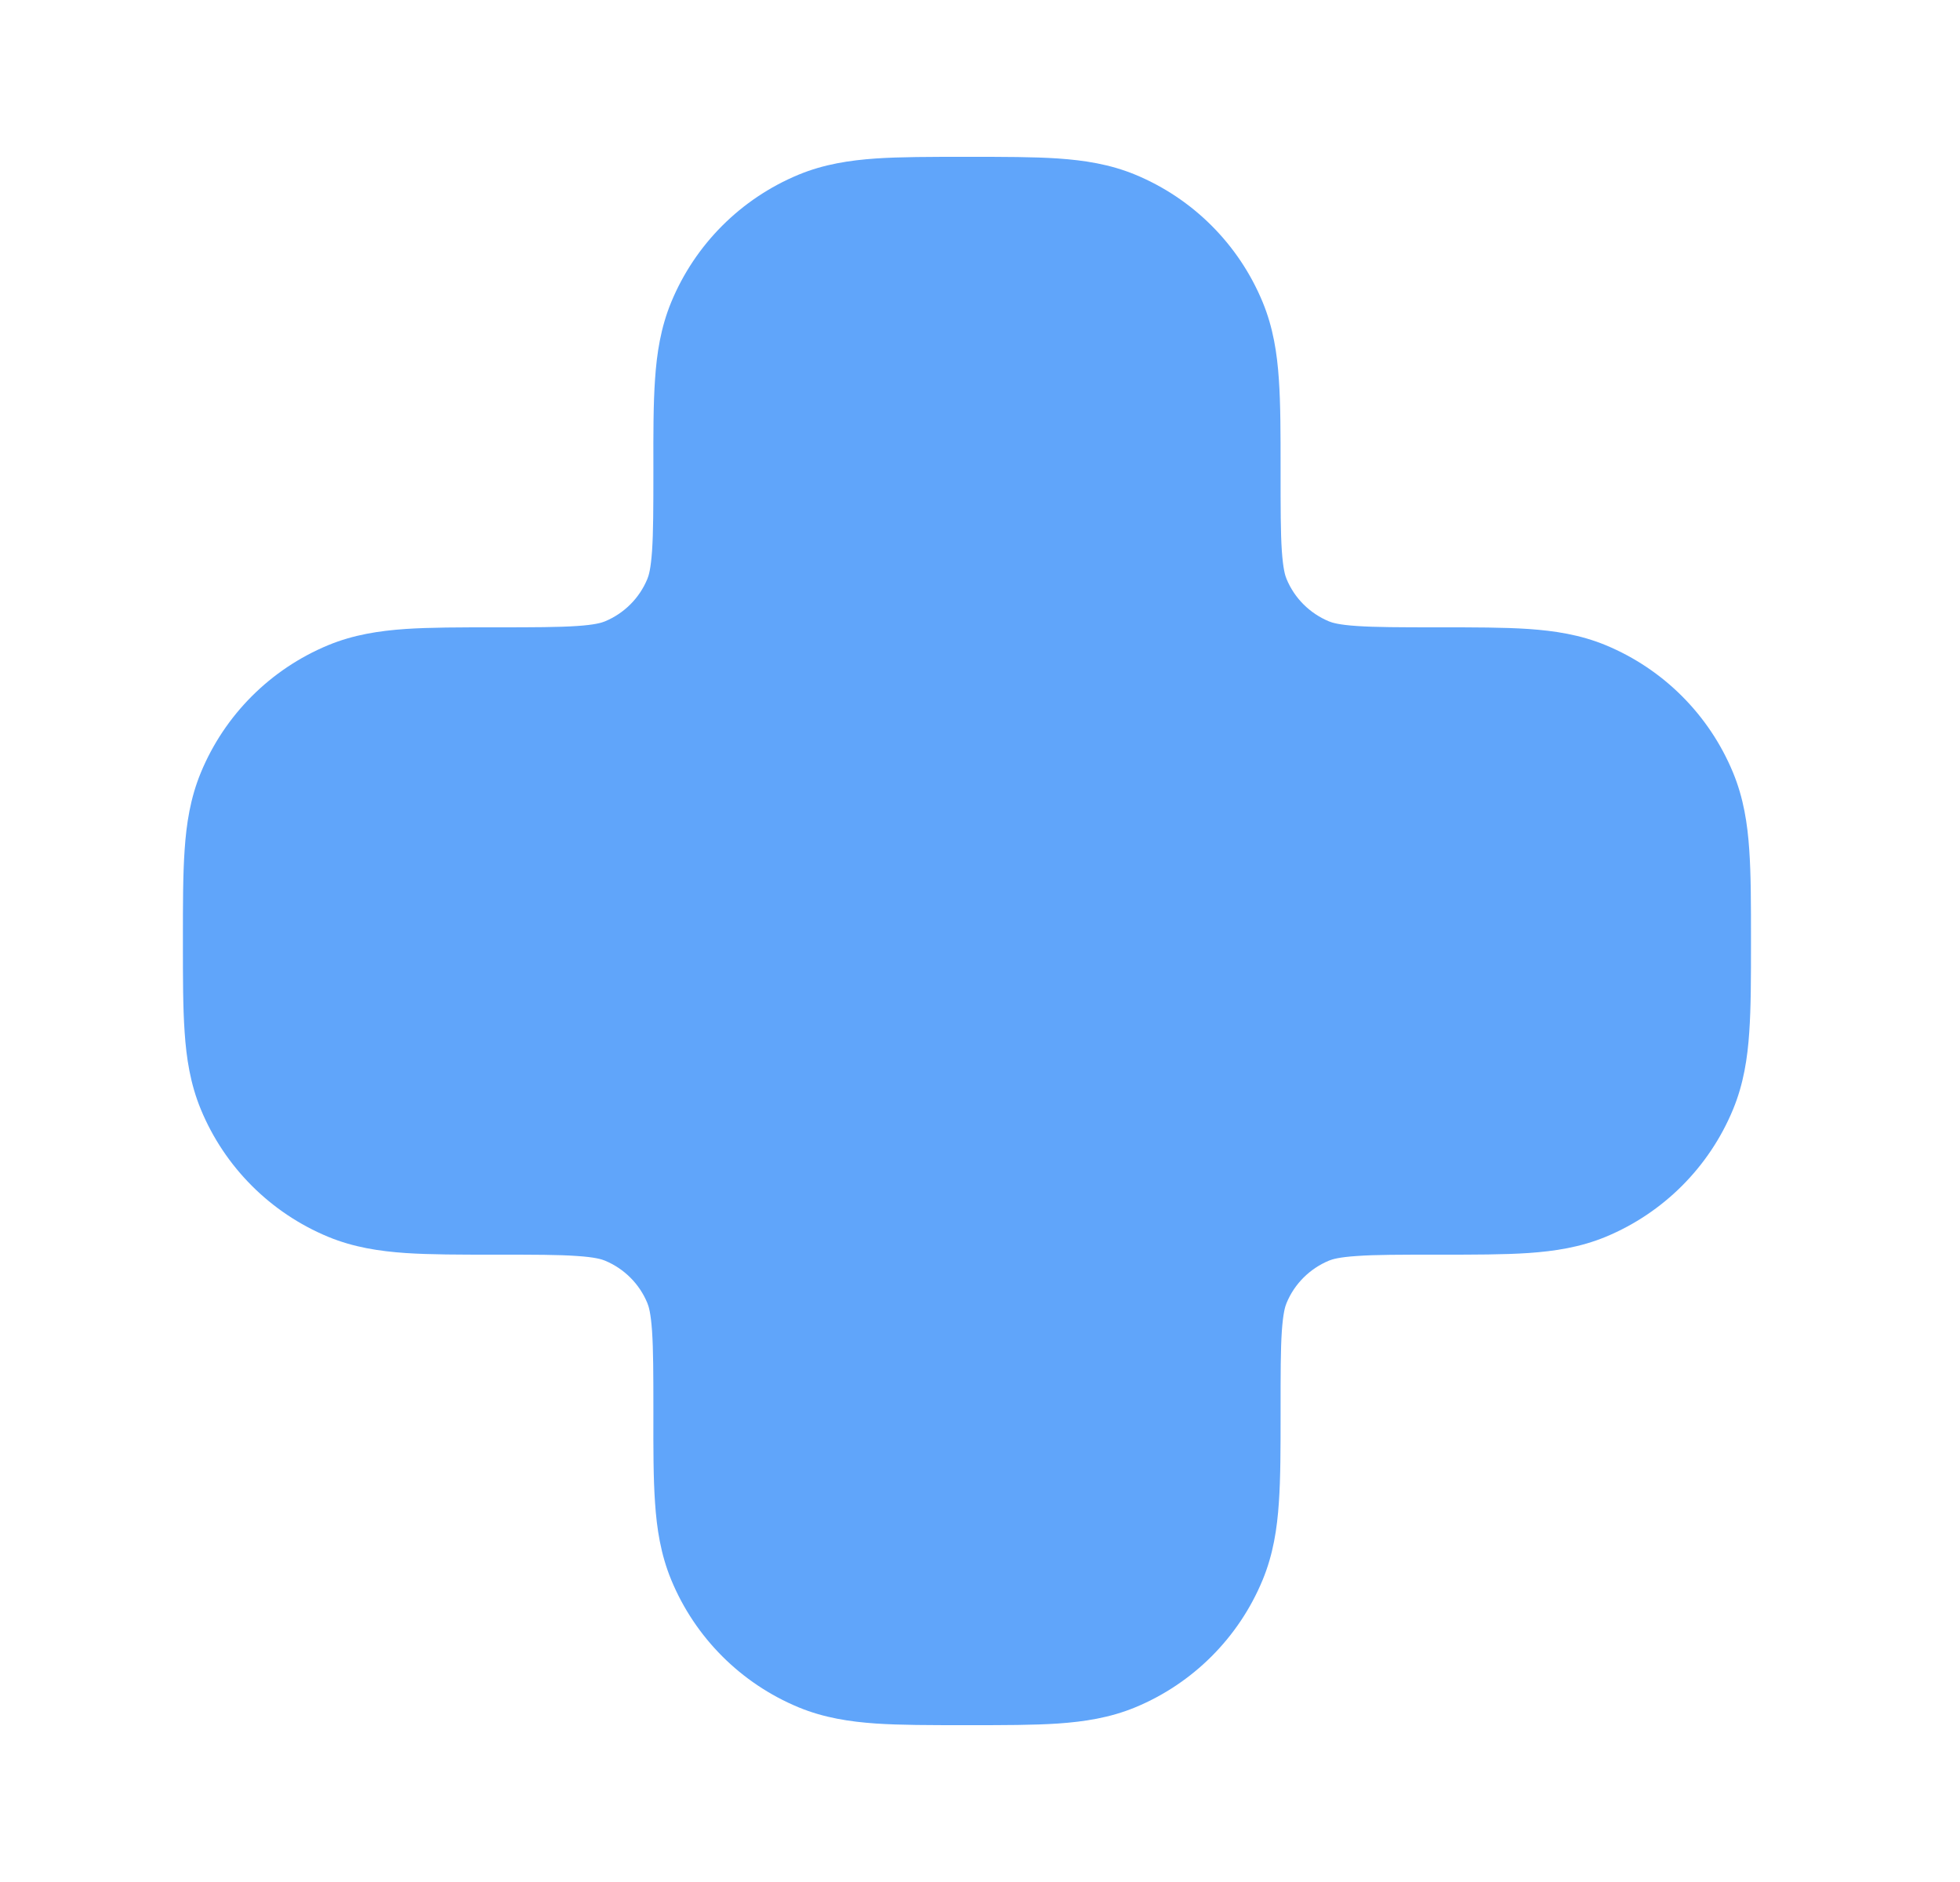 <svg xmlns="http://www.w3.org/2000/svg" width="25" height="24" viewBox="0 0 25 24" fill="none">
    <path d="M12.302 2C11.863 2 11.484 2 11.171 2.021C10.841 2.044 10.511 2.093 10.185 2.228C9.45 2.533 8.866 3.117 8.562 3.852C8.427 4.178 8.377 4.508 8.355 4.838C8.333 5.151 8.333 5.529 8.334 5.968L8.334 6C8.334 6.48 8.333 6.789 8.317 7.026C8.301 7.254 8.275 7.341 8.257 7.383C8.156 7.628 7.961 7.822 7.716 7.924C7.675 7.941 7.588 7.968 7.36 7.983C7.123 7.999 6.813 8 6.333 8L6.302 8C5.863 8 5.484 8 5.171 8.021C4.841 8.044 4.511 8.093 4.185 8.228C3.45 8.533 2.866 9.117 2.562 9.852C2.427 10.178 2.377 10.508 2.355 10.838C2.333 11.151 2.333 11.529 2.333 11.968V12.032C2.333 12.471 2.333 12.849 2.355 13.162C2.377 13.492 2.427 13.822 2.562 14.148C2.866 14.883 3.45 15.467 4.185 15.772C4.511 15.907 4.841 15.956 5.171 15.979C5.484 16 5.863 16 6.301 16H6.333C6.813 16 7.123 16 7.36 16.017C7.588 16.032 7.675 16.059 7.716 16.076C7.961 16.178 8.156 16.372 8.257 16.617C8.275 16.659 8.301 16.746 8.317 16.974C8.333 17.211 8.334 17.52 8.334 18L8.334 18.032C8.333 18.471 8.333 18.849 8.355 19.162C8.377 19.492 8.427 19.822 8.562 20.148C8.866 20.883 9.45 21.467 10.185 21.772C10.511 21.907 10.841 21.956 11.171 21.979C11.484 22 11.863 22 12.302 22H12.366C12.804 22 13.183 22 13.496 21.979C13.826 21.956 14.156 21.907 14.482 21.772C15.217 21.467 15.801 20.883 16.105 20.148C16.24 19.822 16.29 19.492 16.312 19.162C16.334 18.849 16.334 18.471 16.334 18.032V18C16.334 17.52 16.334 17.211 16.35 16.974C16.366 16.746 16.392 16.659 16.41 16.617C16.511 16.372 16.706 16.178 16.951 16.076C16.992 16.059 17.079 16.032 17.307 16.017C17.544 16 17.854 16 18.334 16H18.366C18.804 16 19.183 16 19.496 15.979C19.826 15.956 20.156 15.907 20.482 15.772C21.217 15.467 21.801 14.883 22.105 14.148C22.24 13.822 22.29 13.492 22.312 13.162C22.334 12.849 22.334 12.471 22.334 12.032V11.968C22.334 11.529 22.334 11.151 22.312 10.838C22.29 10.508 22.24 10.178 22.105 9.852C21.801 9.117 21.217 8.533 20.482 8.228C20.156 8.093 19.826 8.044 19.496 8.021C19.183 8 18.804 8 18.366 8L18.334 8C17.854 8 17.544 7.999 17.307 7.983C17.079 7.968 16.992 7.941 16.951 7.924C16.706 7.822 16.511 7.628 16.41 7.383C16.392 7.341 16.366 7.254 16.35 7.026C16.334 6.789 16.334 6.48 16.334 6V5.968C16.334 5.529 16.334 5.151 16.312 4.838C16.29 4.508 16.24 4.178 16.105 3.852C15.801 3.117 15.217 2.533 14.482 2.228C14.156 2.093 13.826 2.044 13.496 2.021C13.183 2 12.804 2 12.366 2H12.302Z" fill="#60A5FA"/>
  </svg>